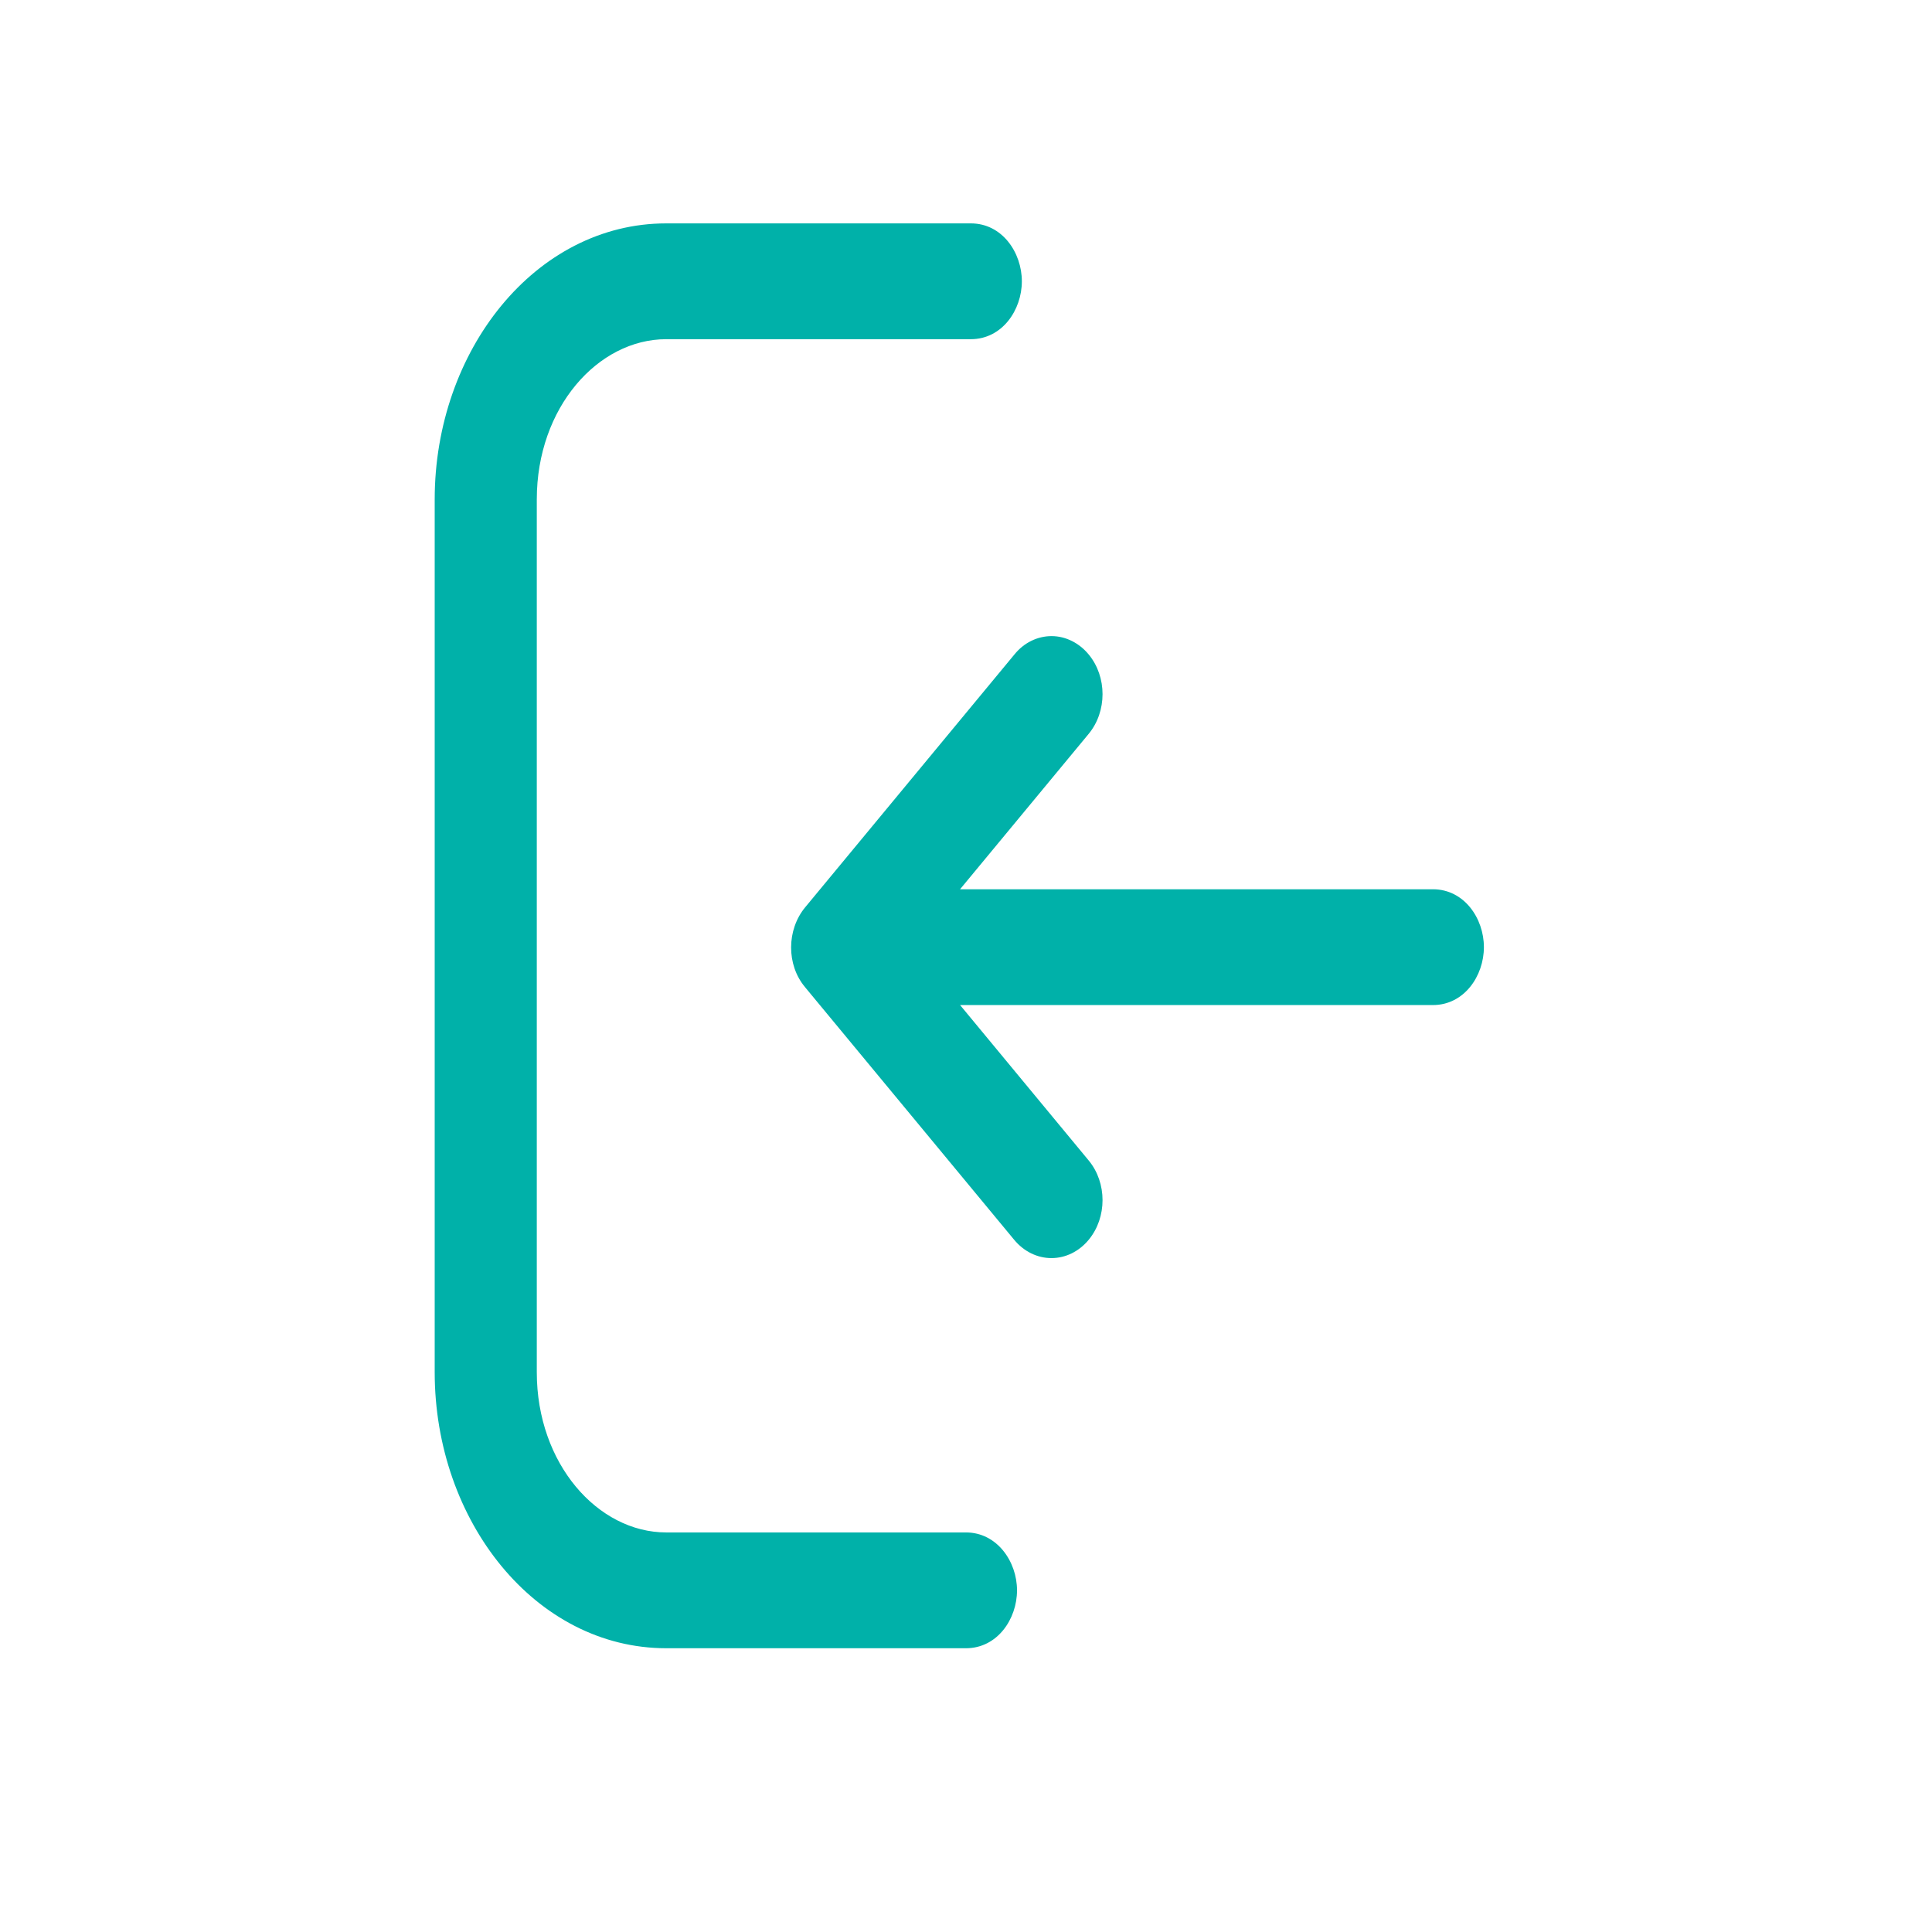 <svg width="32" height="32" viewBox="0 0 32 32" fill="none" xmlns="http://www.w3.org/2000/svg">
<path fill-rule="evenodd" clip-rule="evenodd" d="M11.035 25.682H15.999C16.298 25.682 16.545 25.975 16.545 26.341C16.545 26.707 16.302 27 15.999 27H11.035C9.088 27 7.5 25.087 7.5 22.729V8.271C7.5 5.918 9.084 4 11.035 4H16.08C16.383 4 16.625 4.293 16.625 4.659C16.625 5.025 16.383 5.318 16.08 5.318H11.035C9.689 5.318 8.591 6.641 8.591 8.271V22.729C8.591 24.354 9.685 25.682 11.035 25.682ZM17.029 20.344L13.563 16.156C13.349 15.902 13.349 15.483 13.568 15.219L17.034 11.031C17.139 10.899 17.28 10.836 17.417 10.836C17.555 10.836 17.696 10.904 17.801 11.031C18.015 11.29 18.015 11.705 17.801 11.963L15.264 15.029H23.733C24.036 15.029 24.278 15.322 24.278 15.688C24.278 16.054 24.036 16.347 23.733 16.347H15.264L17.801 19.412C18.015 19.671 18.015 20.085 17.801 20.344C17.587 20.603 17.244 20.603 17.029 20.344Z" fill="#00B1A9"/>
<path d="M13.563 16.156L13.795 15.965L13.793 15.963L13.563 16.156ZM17.029 20.344L16.798 20.535L17.029 20.344ZM13.568 15.219L13.799 15.41L13.568 15.219ZM17.034 11.031L17.265 11.222L17.268 11.218L17.034 11.031ZM17.801 11.031L18.032 10.84V10.84L17.801 11.031ZM17.801 11.963L18.032 12.155L17.801 11.963ZM15.264 15.029L15.033 14.837L14.627 15.329H15.264V15.029ZM15.264 16.347V16.047H14.627L15.033 16.538L15.264 16.347ZM17.801 19.412L17.57 19.603L17.801 19.412ZM17.801 20.344L18.032 20.535H18.032L17.801 20.344ZM15.999 25.382H11.035V25.982H15.999V25.382ZM16.845 26.341C16.845 25.863 16.513 25.382 15.999 25.382V25.982C16.083 25.982 16.245 26.087 16.245 26.341H16.845ZM15.999 27.3C16.519 27.3 16.845 26.817 16.845 26.341H16.245C16.245 26.597 16.086 26.7 15.999 26.7V27.3ZM11.035 27.3H15.999V26.7H11.035V27.3ZM7.2 22.729C7.2 25.197 8.871 27.3 11.035 27.3V26.7C9.304 26.7 7.8 24.976 7.8 22.729H7.2ZM7.2 8.271V22.729H7.8V8.271H7.2ZM11.035 3.7C8.867 3.7 7.2 5.808 7.2 8.271H7.8C7.8 6.028 9.3 4.3 11.035 4.3V3.7ZM16.08 3.7H11.035V4.3H16.08V3.7ZM16.925 4.659C16.925 4.183 16.599 3.7 16.08 3.7V4.3C16.167 4.3 16.325 4.403 16.325 4.659H16.925ZM16.08 5.618C16.599 5.618 16.925 5.135 16.925 4.659H16.325C16.325 4.915 16.167 5.018 16.08 5.018V5.618ZM11.035 5.618H16.08V5.018H11.035V5.618ZM8.891 8.271C8.891 6.751 9.905 5.618 11.035 5.618V5.018C9.473 5.018 8.291 6.53 8.291 8.271H8.891ZM8.891 22.729V8.271H8.291V22.729H8.891ZM11.035 25.382C9.902 25.382 8.891 24.245 8.891 22.729H8.291C8.291 24.464 9.469 25.982 11.035 25.982V25.382ZM13.332 16.348L16.798 20.535L17.261 20.153L13.795 15.965L13.332 16.348ZM13.336 15.028C13.028 15.4 13.024 15.982 13.334 16.35L13.793 15.963C13.675 15.823 13.671 15.565 13.799 15.41L13.336 15.028ZM16.802 10.84L13.336 15.028L13.799 15.41L17.265 11.222L16.802 10.84ZM17.417 10.536C17.185 10.536 16.958 10.644 16.799 10.844L17.268 11.218C17.319 11.155 17.375 11.136 17.417 11.136V10.536ZM18.032 10.84C17.878 10.653 17.655 10.536 17.417 10.536V11.136C17.454 11.136 17.515 11.155 17.57 11.222L18.032 10.84ZM18.032 12.155C18.338 11.785 18.338 11.209 18.032 10.84L17.57 11.222C17.692 11.37 17.692 11.624 17.57 11.772L18.032 12.155ZM15.495 15.22L18.032 12.155L17.57 11.772L15.033 14.837L15.495 15.22ZM23.733 14.729H15.264V15.329H23.733V14.729ZM24.578 15.688C24.578 15.211 24.252 14.729 23.733 14.729V15.329C23.82 15.329 23.978 15.432 23.978 15.688H24.578ZM23.733 16.647C24.252 16.647 24.578 16.164 24.578 15.688H23.978C23.978 15.944 23.82 16.047 23.733 16.047V16.647ZM15.264 16.647H23.733V16.047H15.264V16.647ZM18.032 19.221L15.495 16.155L15.033 16.538L17.57 19.603L18.032 19.221ZM18.032 20.535C18.338 20.166 18.338 19.59 18.032 19.221L17.57 19.603C17.692 19.751 17.692 20.005 17.57 20.153L18.032 20.535ZM16.798 20.535C16.957 20.727 17.179 20.838 17.415 20.838C17.652 20.838 17.873 20.727 18.032 20.535L17.57 20.153C17.515 20.22 17.457 20.238 17.415 20.238C17.373 20.238 17.316 20.22 17.261 20.153L16.798 20.535Z" fill="#00B1A9"/>
</svg>

